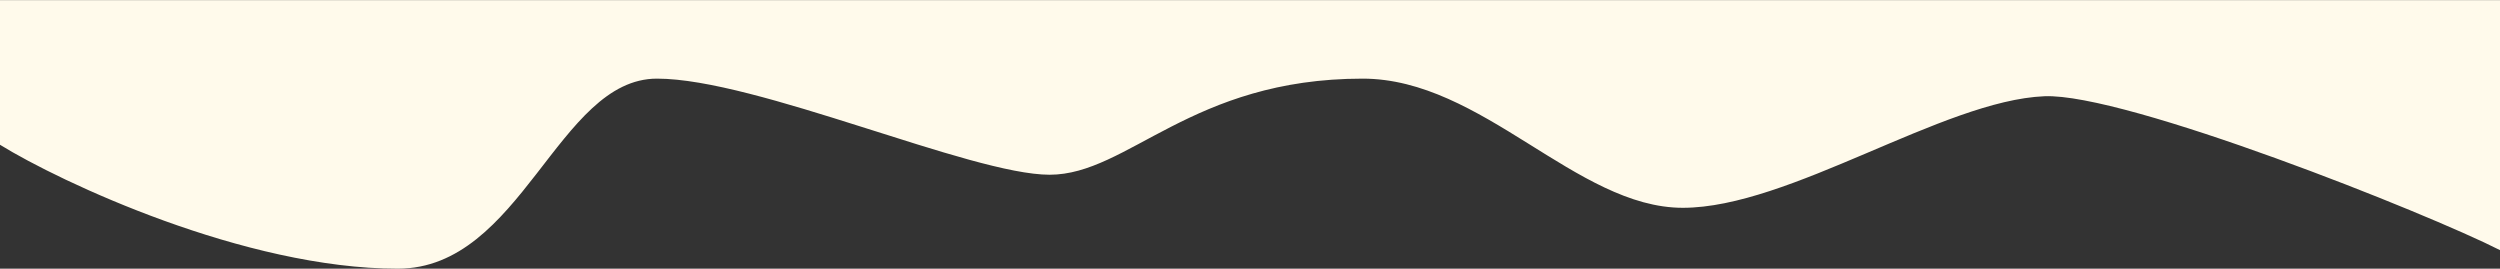 <?xml version="1.0" encoding="UTF-8"?> <!-- Creator: CorelDRAW 2019 (64-Bit) --> <svg xmlns="http://www.w3.org/2000/svg" xmlns:xlink="http://www.w3.org/1999/xlink" xml:space="preserve" width="186px" height="20px" style="shape-rendering:geometricPrecision; text-rendering:geometricPrecision; image-rendering:optimizeQuality; fill-rule:evenodd; clip-rule:evenodd" viewBox="0 0 186 19.98"><rect x="0" y="0" width="186" height="19.98" fill="#333333" stroke="none"/> <defs> <style type="text/css"> <![CDATA[ .fil0 {fill:#FFFAEB} ]]> </style> </defs> <g id="Слой_x0020_1">  <path class="fil0" d="M152.1 7.15c6.03,-0.25 28.52,8.71 33.9,11.45l0 -18.6 -186 0 0 10.76c4.48,2.77 18.21,9.22 29.59,9.22 9.22,0 11.91,-14.14 19.29,-14.14 7.38,0 23.37,7.15 29.21,7.15 5.84,0 10.53,-7.15 23.29,-7.15 8.89,0 15.91,9.61 23.82,9.61 7.92,0 19.37,-7.99 26.9,-8.3z"></path> </g> </svg> 